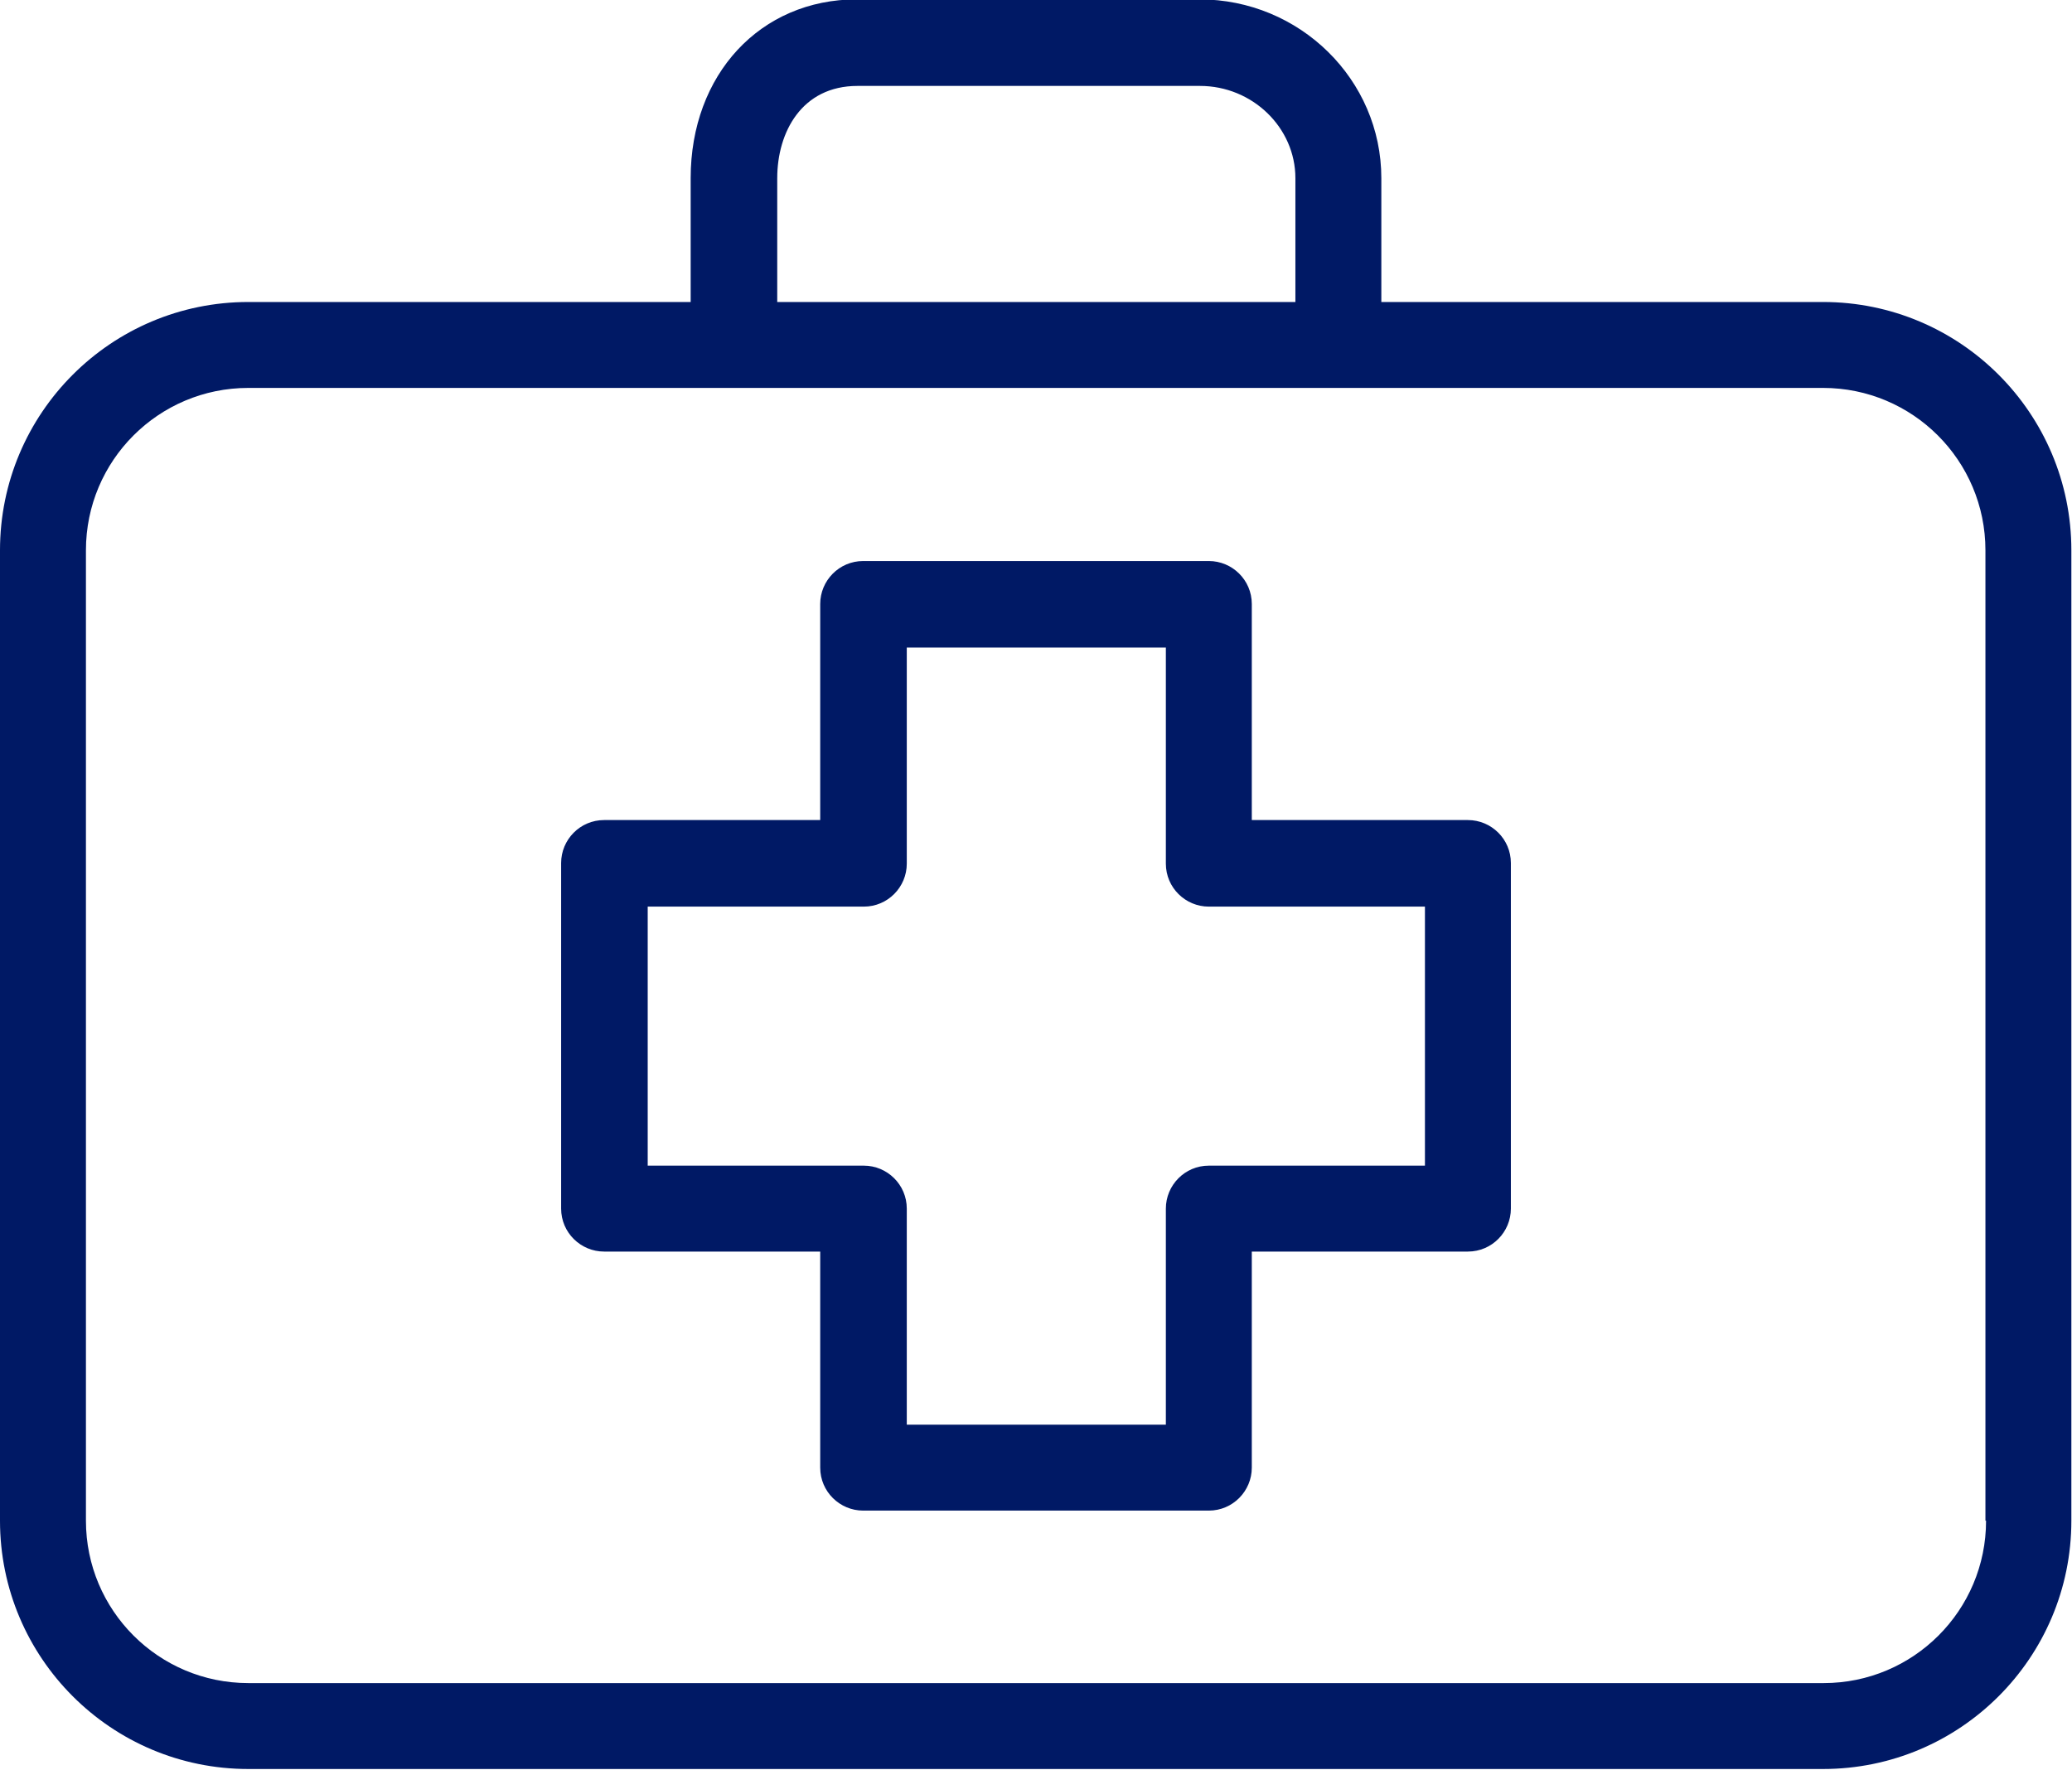 <?xml version="1.0" encoding="UTF-8"?>
<svg id="Capa_2" data-name="Capa 2" xmlns="http://www.w3.org/2000/svg" viewBox="0 0 32.79 28.01">
  <defs>
    <style>
      .cls-1 {
        fill: #001965;
      }
    </style>
  </defs>
  <g id="ScieNNce_Tv" data-name="ScieNNce Tv">
    <g>
      <path class="cls-1" d="m23.23,12.98h-3.42v-3.42c0-.38-.31-.68-.68-.68h-5.47c-.38,0-.68.31-.68.68v3.42h-3.42c-.38,0-.68.31-.68.68v5.47c0,.38.31.68.68.68h3.42v3.42c0,.38.31.68.68.68h5.47c.38,0,.68-.31.68-.68v-3.42h3.42c.38,0,.68-.31.68-.68v-5.47c0-.38-.31-.68-.68-.68Zm-.68,5.47h-3.42c-.38,0-.68.31-.68.68v3.42h-4.1v-3.42c0-.38-.31-.68-.68-.68h-3.42v-4.1h3.42c.38,0,.68-.31.68-.68v-3.42h4.1v3.42c0,.38.31.68.68.68h3.42v4.1Z"/>
      <path class="cls-1" d="m28.86,4.78h-7v-1.96c0-1.56-1.29-2.83-2.88-2.83h-5.42c-1.53,0-2.63,1.19-2.63,2.83v1.96H3.93c-2.17,0-3.93,1.76-3.93,3.93v15.36c0,2.17,1.76,3.93,3.93,3.93h24.92c2.17,0,3.93-1.76,3.93-3.93v-15.36c0-2.17-1.76-3.93-3.93-3.93Zm-16.56-1.96c0-.73.39-1.46,1.27-1.46h5.42c.83,0,1.51.66,1.51,1.46v1.96h-8.2v-1.96Zm19.13,21.25c0,1.42-1.15,2.57-2.57,2.57H3.93c-1.42,0-2.57-1.15-2.57-2.57v-15.36c0-1.42,1.15-2.57,2.57-2.57h24.92c1.42,0,2.57,1.15,2.57,2.57v15.36h0Z"/>
    </g>
  </g>
</svg>